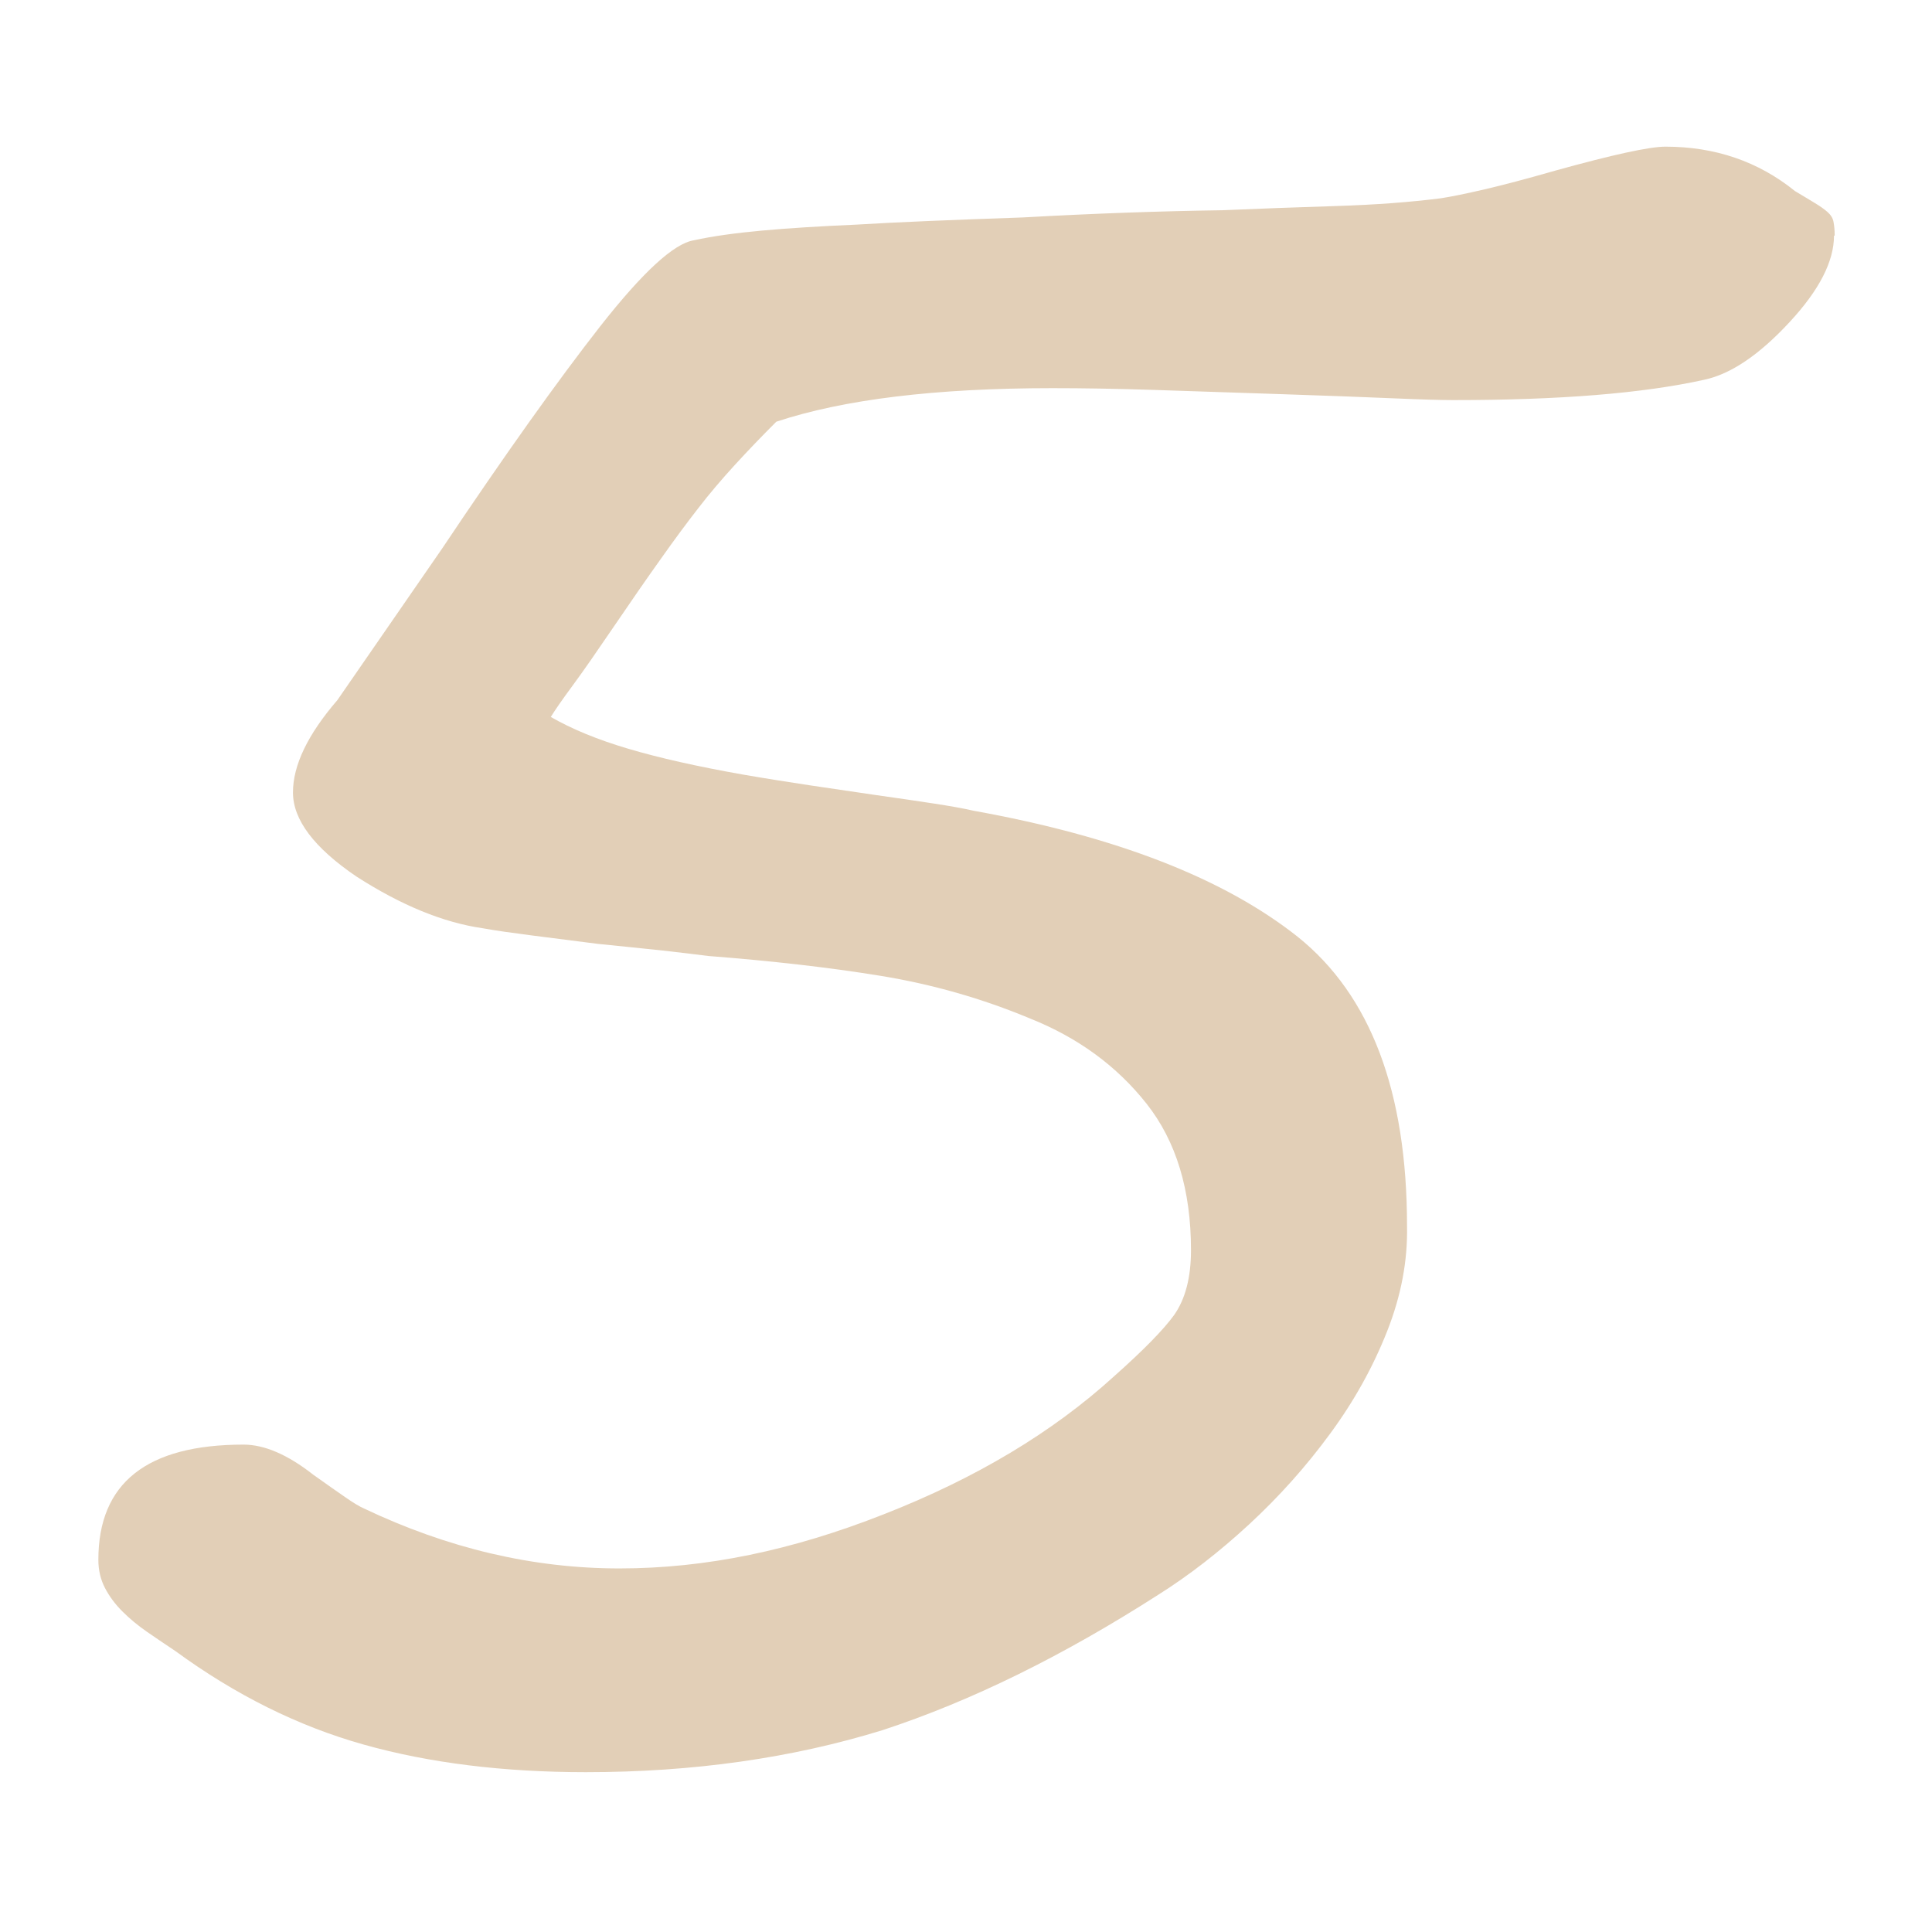 <?xml version="1.0" encoding="UTF-8"?><svg id="_レイヤー_2" xmlns="http://www.w3.org/2000/svg" viewBox="0 0 110 110" width="110px" height="110px"><defs><style>.cls-1{fill:none;}.cls-2{fill:#e2cfb7;}</style></defs><g id="txt"><path class="cls-2" d="M104.42,13.42c0,1.46-.84,3.1-2.53,4.92-1.73,1.87-3.35,2.96-4.85,3.28-3.51.78-8.27,1.16-14.29,1.16-.64,0-1.77-.03-3.38-.1-1.62-.07-3.77-.15-6.46-.24-2.64-.09-5.05-.17-7.21-.24-2.17-.07-4.09-.1-5.78-.1-6.65,0-11.89.64-15.72,1.91-.82.82-1.61,1.64-2.36,2.46s-1.45,1.64-2.08,2.46c-.64.82-1.36,1.79-2.15,2.91-.8,1.12-1.67,2.38-2.63,3.79-.96,1.41-1.74,2.54-2.36,3.38-.62.84-1.04,1.45-1.26,1.81,1.18.68,2.65,1.29,4.41,1.81,1.75.52,3.93,1.01,6.53,1.47,1.32.23,2.61.43,3.86.62,1.25.18,2.5.37,3.73.55,1.28.18,2.37.34,3.28.48.91.14,1.66.27,2.26.41,8.11,1.46,14.26,3.85,18.46,7.18,4.15,3.33,6.22,8.82,6.22,16.47.04,1.96-.33,3.95-1.13,5.98-.8,2.03-1.88,3.98-3.25,5.84-1.37,1.87-2.91,3.59-4.61,5.16s-3.43,2.91-5.16,4c-5.47,3.51-10.71,6.08-15.72,7.72-5.15,1.59-10.78,2.39-16.88,2.39-4.69,0-8.91-.52-12.65-1.57-3.74-1.05-7.31-2.83-10.73-5.33-.55-.36-1.08-.73-1.61-1.09-.52-.36-.99-.75-1.4-1.16s-.74-.85-.99-1.33c-.25-.48-.38-1.01-.38-1.61,0-4.38,2.76-6.56,8.27-6.56,1.18,0,2.51.57,3.96,1.71.77.55,1.39.98,1.85,1.3.46.32.8.52,1.03.62,4.79,2.28,9.64,3.42,14.56,3.42s9.84-1.03,15.04-3.08c5.24-2.05,9.62-4.67,13.12-7.86,1.69-1.5,2.83-2.67,3.42-3.49.64-.91.96-2.14.96-3.69,0-3.42-.84-6.2-2.53-8.34-1.69-2.14-3.9-3.76-6.63-4.85-2.73-1.14-5.57-1.95-8.51-2.43s-6.21-.85-9.81-1.13c-.68-.09-1.55-.19-2.6-.31-1.05-.11-2.28-.24-3.69-.38-1.41-.18-2.67-.34-3.76-.48s-2.03-.27-2.8-.41c-2.23-.32-4.63-1.3-7.18-2.94-2.42-1.64-3.62-3.24-3.62-4.79s.84-3.3,2.53-5.26c.32-.46,2.3-3.33,5.95-8.61,3.6-5.38,6.61-9.6,9.02-12.68,2.42-3.08,4.19-4.71,5.33-4.89,1.05-.23,2.33-.41,3.86-.55,1.53-.14,3.32-.25,5.37-.34,2.28-.14,5.45-.27,9.5-.41,4.1-.23,7.88-.36,11.35-.41,2.1-.09,4.26-.17,6.49-.24,2.23-.07,4.21-.22,5.95-.44.59-.09,1.42-.26,2.5-.51,1.07-.25,2.4-.6,4-1.06,3.28-.91,5.38-1.37,6.29-1.37,2.83,0,5.29.84,7.38,2.53.46.27.83.5,1.13.68.3.18.54.35.72.51.18.16.3.34.34.55.04.21.07.47.07.79Z"/><rect class="cls-1" width="110" height="110"/></g></svg>
